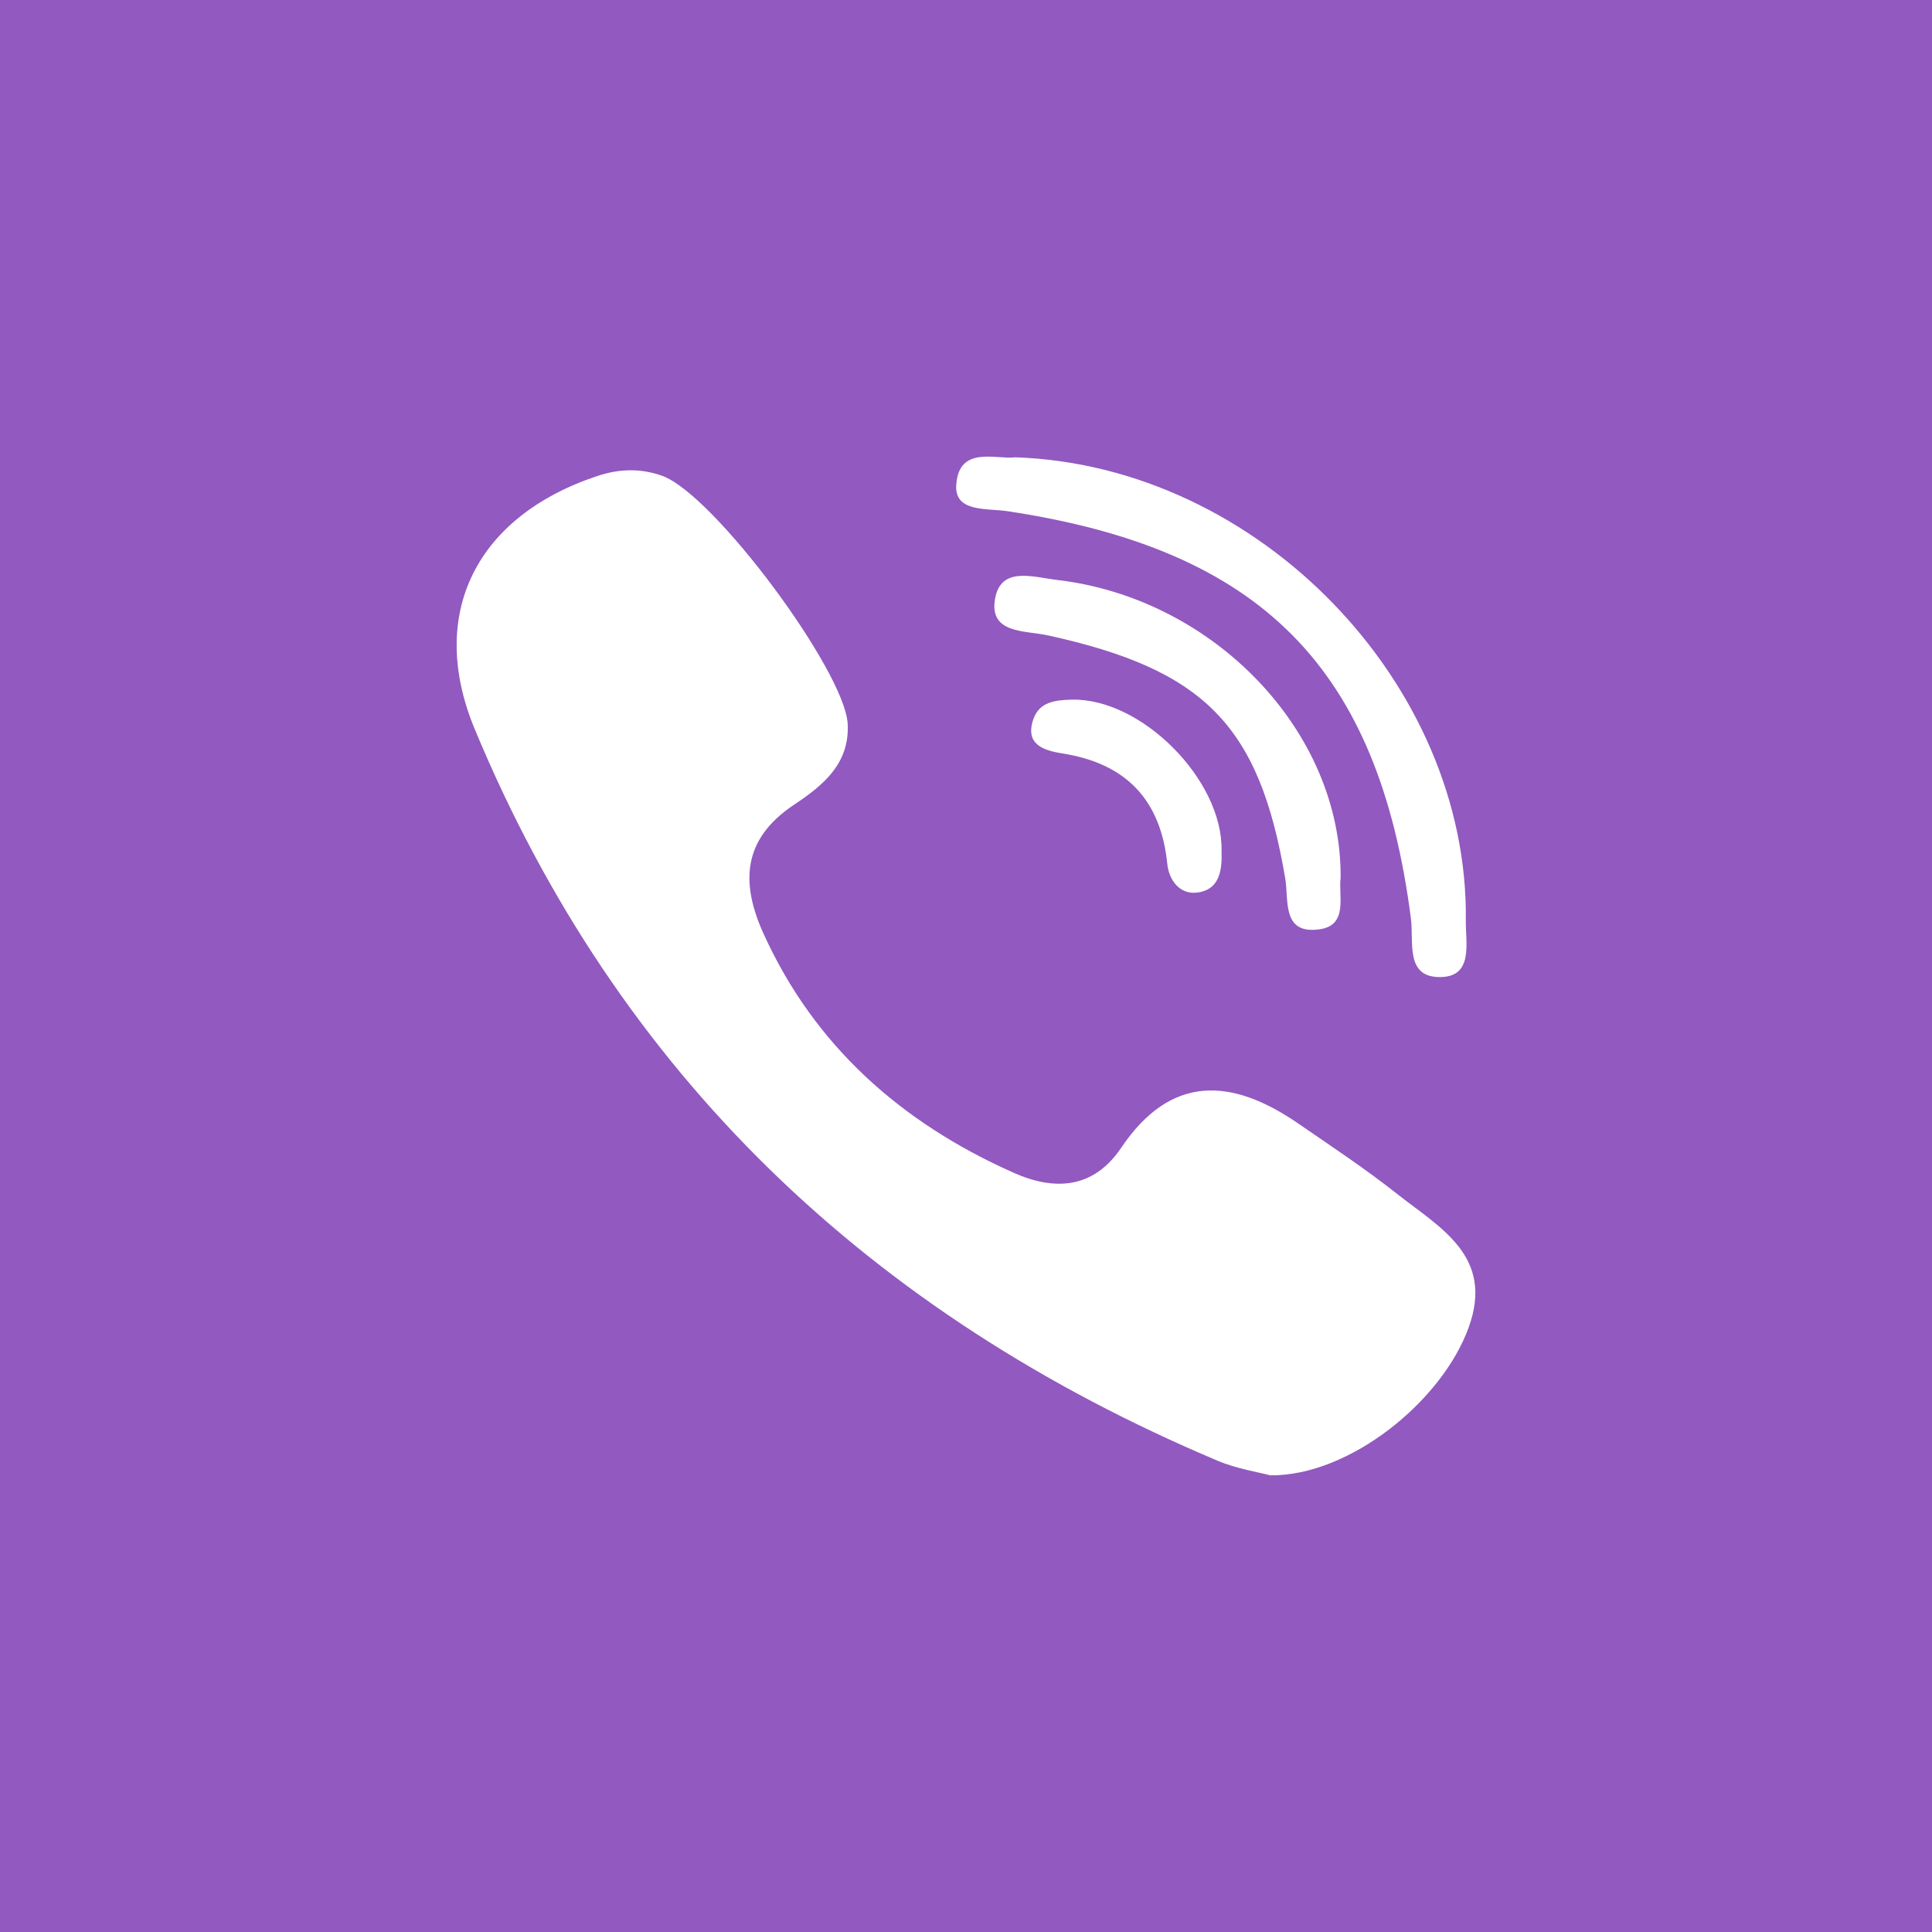 <svg fill="none" height="70" viewBox="0 0 70 70" width="70" xmlns="http://www.w3.org/2000/svg"><path d="m0 0h70v70h-70z" fill="#9259c0"/><g clip-rule="evenodd" fill="#fff" fill-rule="evenodd"><path d="m50.616 43.254c-1.148-.906-2.375-1.719-3.583-2.55-2.409-1.658-4.612-1.787-6.409.881-1.009 1.498-2.422 1.564-3.899.906-4.072-1.81-7.217-4.6-9.059-8.658-.815-1.796-.804-3.405 1.102-4.675 1.009-.672 2.026-1.466 1.945-2.934-.106-1.913-4.845-8.308-6.716-8.982-.774-.279-1.545-.261-2.333-.002-4.388 1.447-6.205 4.984-4.465 9.174 5.192 12.498 14.331 21.198 26.91 26.508.717.302 1.514.423 1.917.532 2.864.028 6.219-2.677 7.188-5.361.933-2.583-1.039-3.608-2.598-4.838zm-14.104-24.731c9.196 1.386 13.437 5.673 14.608 14.754.109.839-.21 2.101 1.01 2.124 1.276.024.968-1.22.979-2.059.108-8.552-7.498-16.48-16.332-16.773-.666.094-2.046-.451-2.131 1.014-.057.987 1.104.825 1.866.94z"/><path d="m38.31 21.014c-.884-.104-2.052-.513-2.259.69-.216 1.263 1.086 1.135 1.922 1.318 5.68 1.244 7.657 3.271 8.592 8.795.137.805-.135 2.059 1.261 1.851 1.034-.154.661-1.229.747-1.856.046-5.303-4.589-10.13-10.264-10.798z"/><path d="m38.832 25.35c-.59.014-1.17.077-1.387.696-.326.925.36 1.145 1.058 1.255 2.33.367 3.556 1.714 3.789 3.991.063.618.463 1.119 1.072 1.049.844-.099.92-.835.895-1.535.042-2.559-2.909-5.517-5.426-5.456z"/></g></svg>